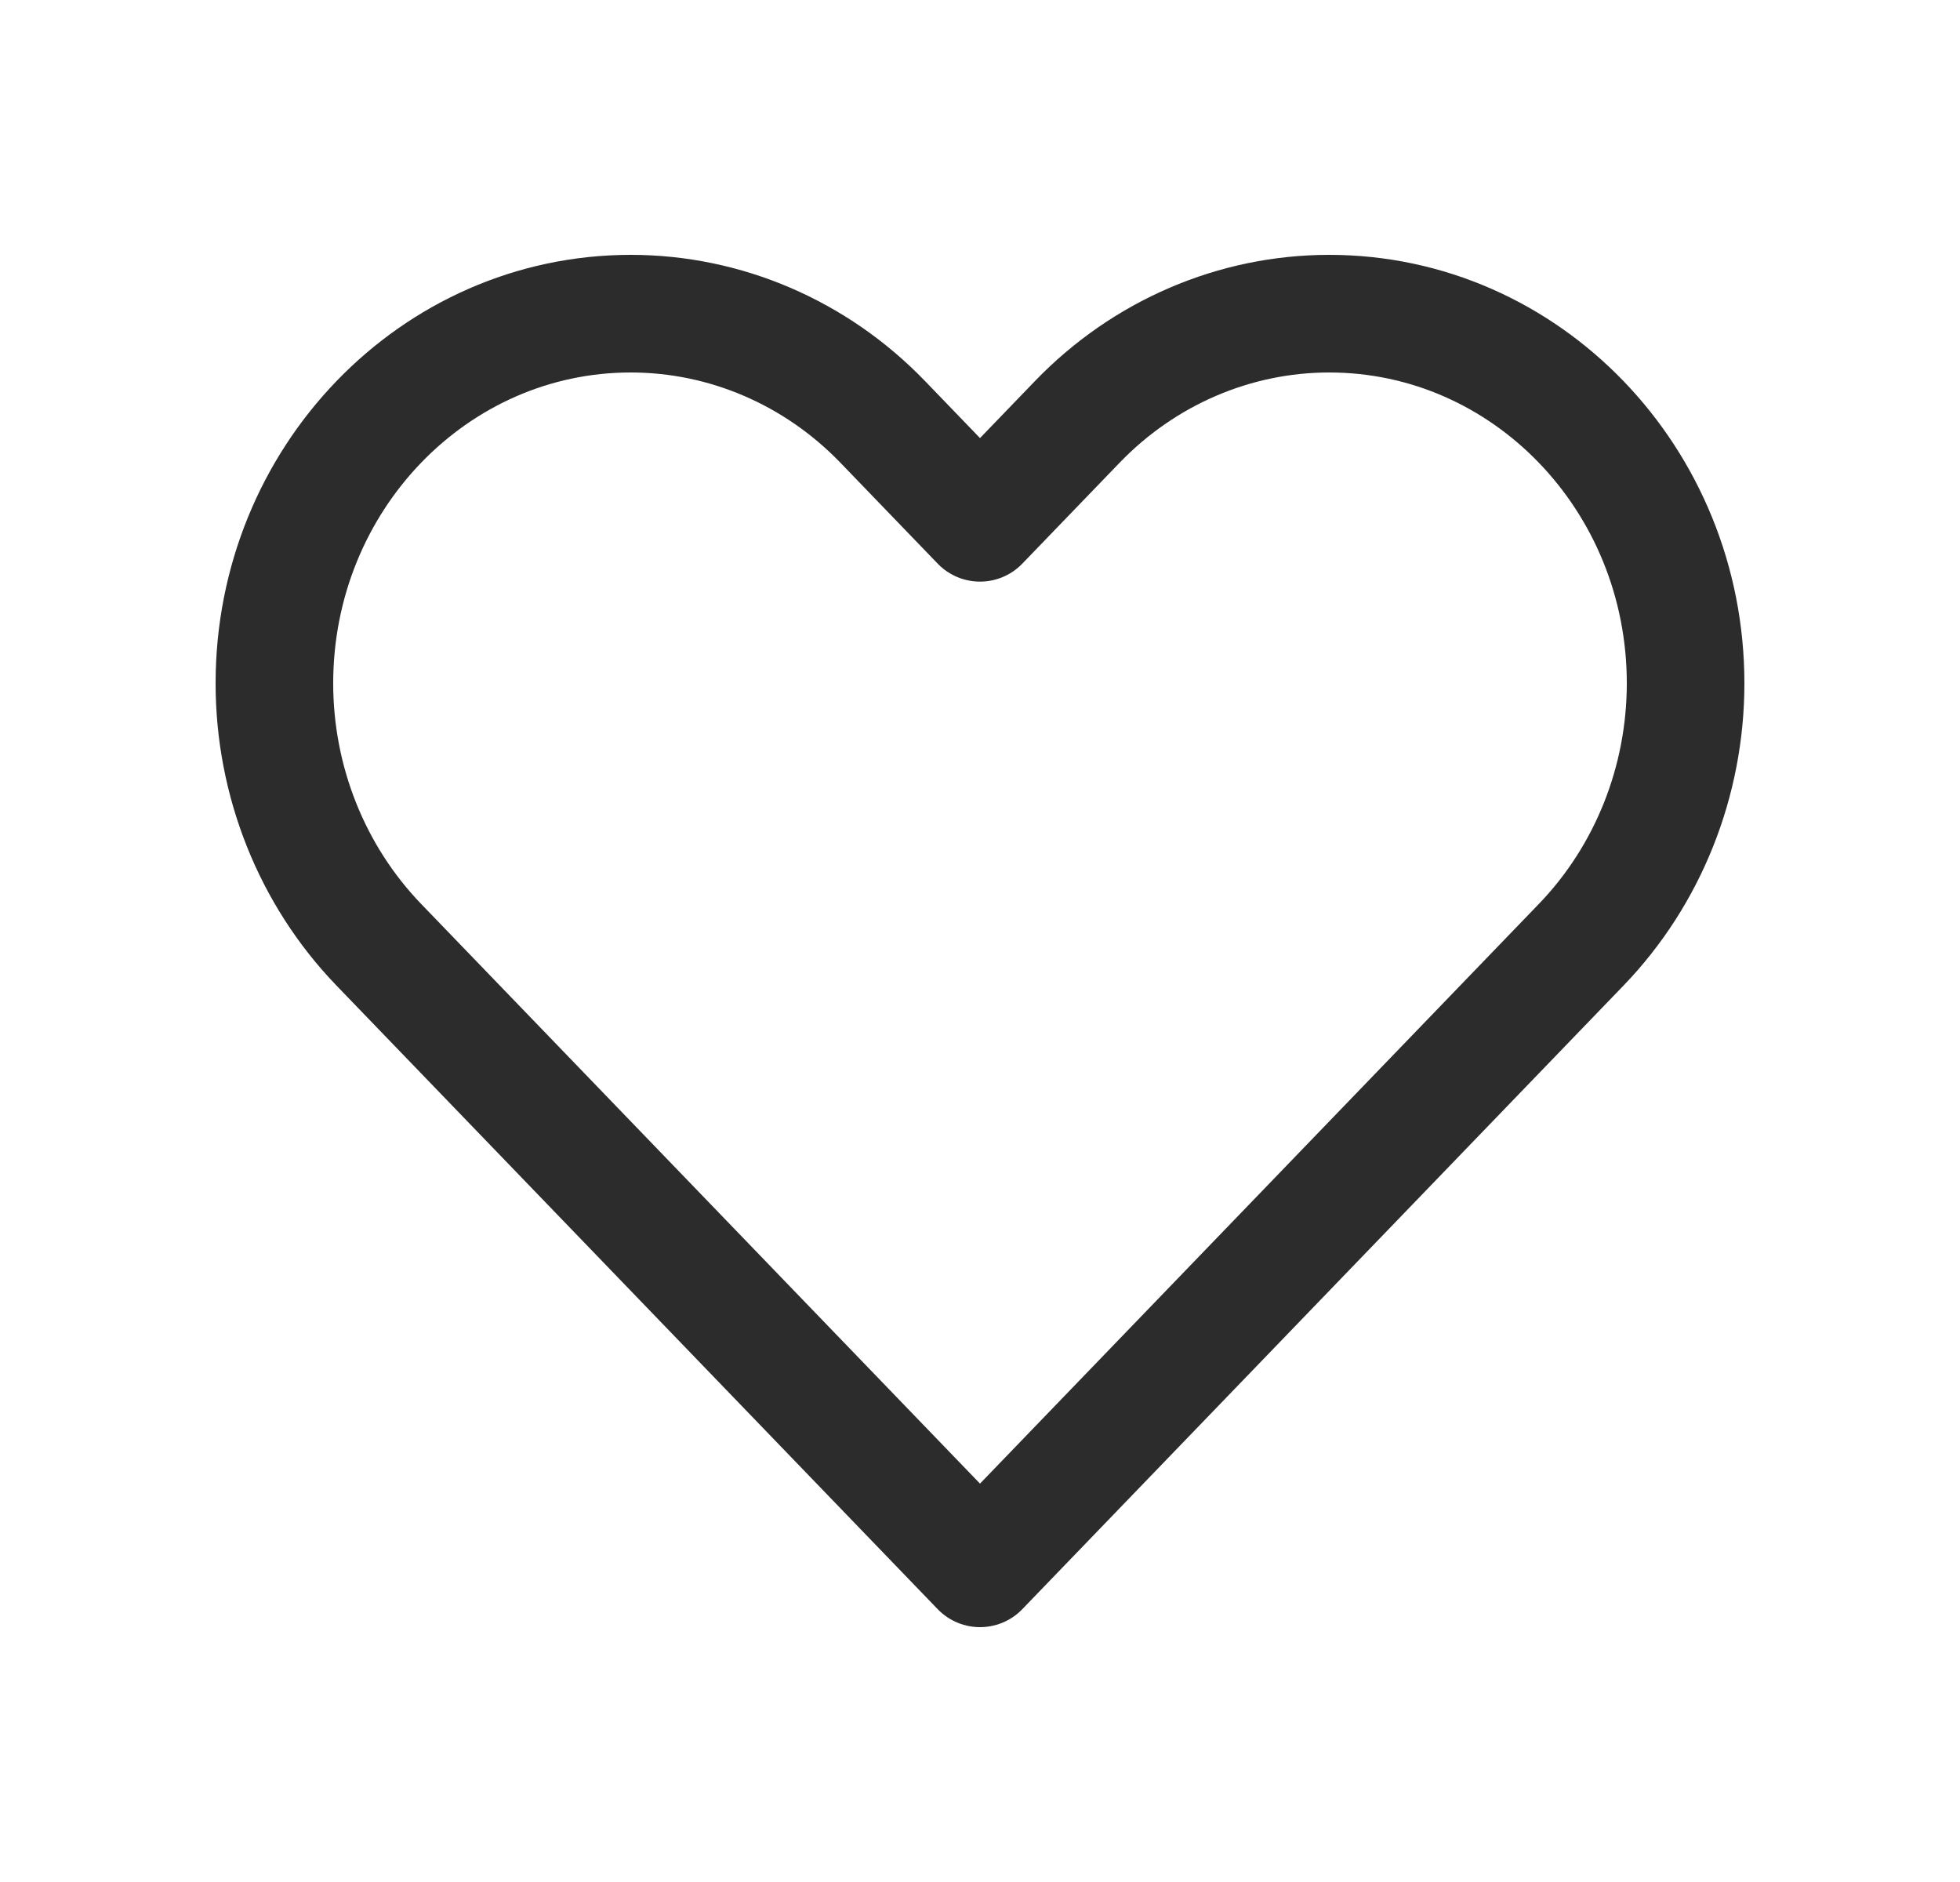 <svg width="25" height="24" viewBox="0 0 25 24" fill="none" xmlns="http://www.w3.org/2000/svg">
<path d="M4.831 12.047L12.5 20L20.169 12.047C21.021 11.163 21.5 9.964 21.5 8.714C21.5 6.111 19.465 4 16.954 4C15.749 4 14.592 4.497 13.74 5.381L12.5 6.667L11.26 5.381C10.408 4.497 9.251 4 8.046 4C5.535 4 3.5 6.111 3.5 8.714C3.5 9.964 3.979 11.163 4.831 12.047Z" stroke="#2D2C2C" stroke-width="1.5" stroke-linecap="round" stroke-linejoin="round"/>
</svg>
